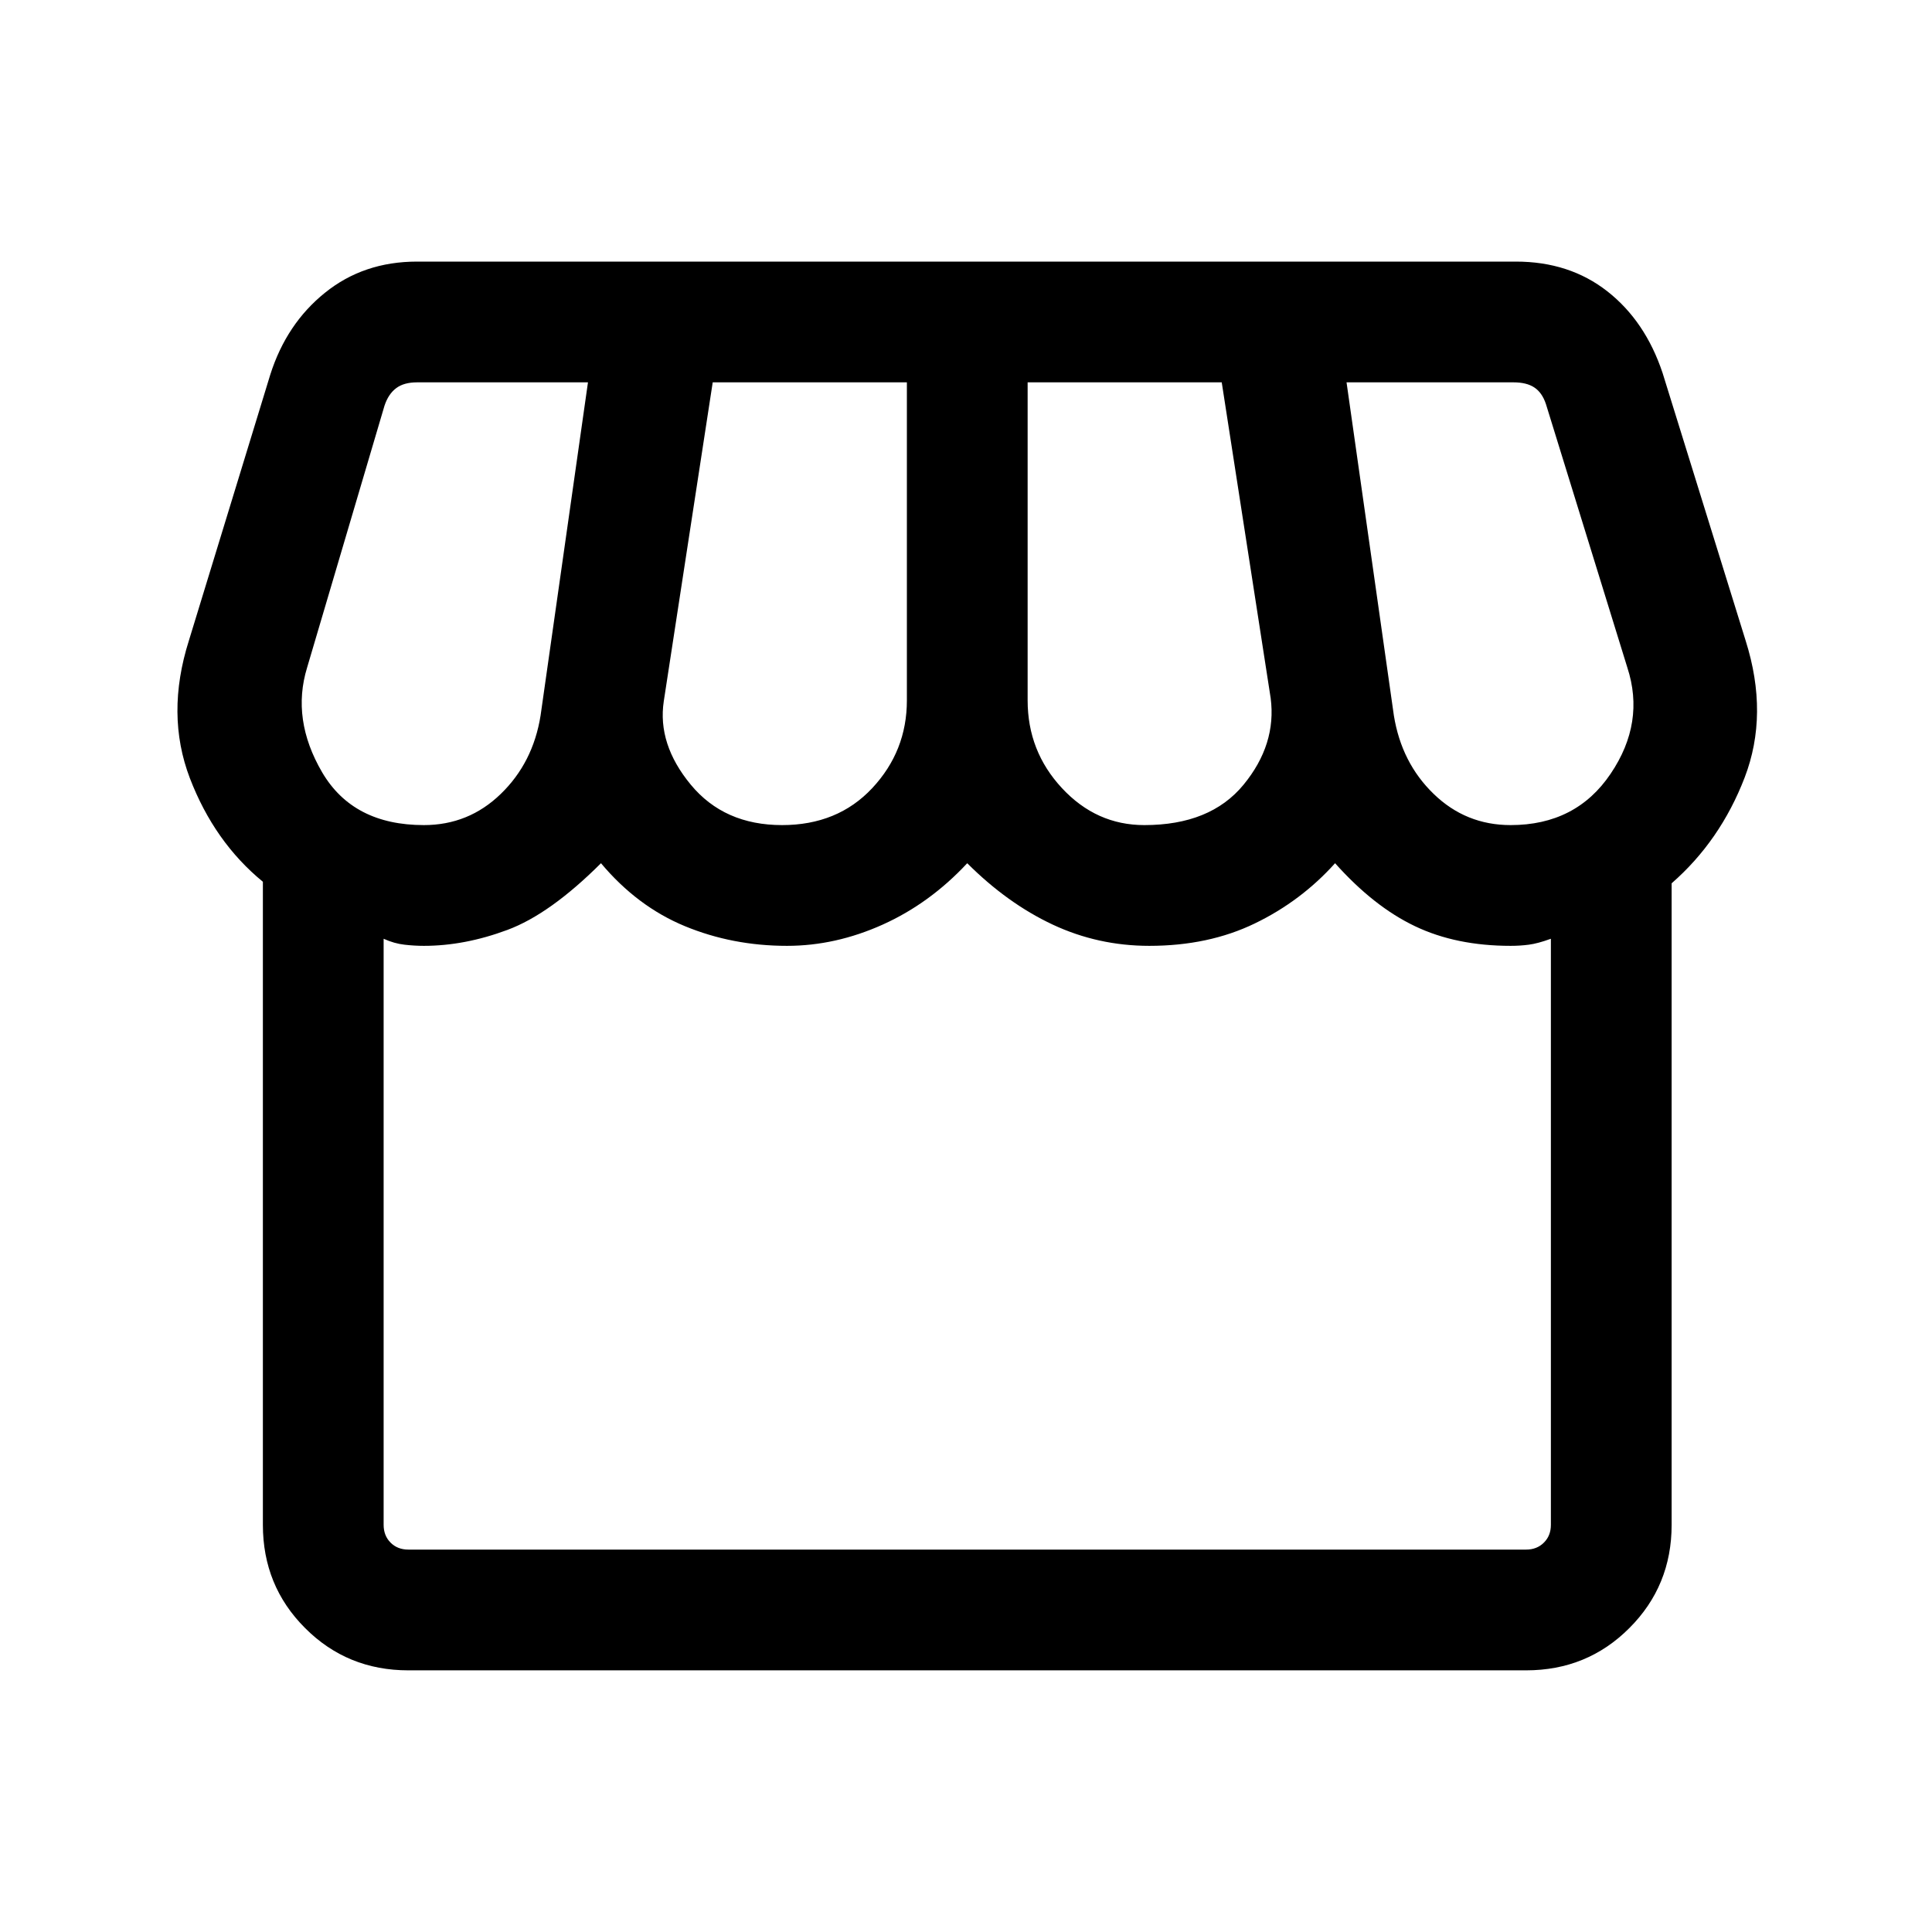 <svg width="30" height="30" viewBox="0 0 30 30" fill="none" xmlns="http://www.w3.org/2000/svg">
<path d="M25.957 13.716V23.678C25.957 24.309 25.738 24.844 25.3 25.281C24.863 25.719 24.328 25.937 23.697 25.937H6.341C5.71 25.937 5.175 25.719 4.738 25.281C4.3 24.844 4.082 24.309 4.082 23.678V13.692C3.578 13.279 3.201 12.742 2.948 12.083C2.696 11.423 2.691 10.711 2.933 9.947L4.197 5.817C4.364 5.292 4.646 4.868 5.046 4.546C5.445 4.224 5.921 4.062 6.476 4.062H23.538C24.093 4.062 24.566 4.216 24.959 4.524C25.352 4.832 25.638 5.255 25.817 5.793L27.106 9.947C27.348 10.711 27.342 11.421 27.09 12.076C26.838 12.73 26.46 13.277 25.957 13.716ZM17.769 12.812C18.452 12.812 18.965 12.604 19.309 12.186C19.652 11.769 19.793 11.32 19.731 10.841L18.971 5.937H15.957V10.875C15.957 11.401 16.134 11.855 16.49 12.238C16.846 12.621 17.272 12.812 17.769 12.812ZM12.144 12.812C12.719 12.812 13.186 12.621 13.544 12.238C13.902 11.855 14.082 11.401 14.082 10.875V5.937H11.067L10.307 10.889C10.24 11.333 10.38 11.765 10.726 12.184C11.072 12.603 11.545 12.812 12.144 12.812ZM6.582 12.812C7.045 12.812 7.443 12.651 7.776 12.328C8.11 12.005 8.316 11.599 8.394 11.111L9.13 5.937H6.476C6.34 5.937 6.231 5.967 6.151 6.028C6.071 6.088 6.011 6.178 5.971 6.298L4.769 10.365C4.604 10.902 4.682 11.444 5.002 11.992C5.323 12.539 5.849 12.812 6.582 12.812ZM23.457 12.812C24.133 12.812 24.651 12.547 25.009 12.016C25.369 11.484 25.455 10.934 25.269 10.365L24.005 6.274C23.965 6.154 23.904 6.068 23.824 6.016C23.744 5.963 23.636 5.937 23.5 5.937H20.909L21.644 11.111C21.723 11.599 21.928 12.005 22.262 12.328C22.595 12.651 22.993 12.812 23.457 12.812ZM6.341 24.062H23.697C23.809 24.062 23.901 24.026 23.973 23.954C24.046 23.882 24.082 23.79 24.082 23.678V14.577C23.945 14.627 23.832 14.657 23.74 14.669C23.649 14.681 23.554 14.687 23.457 14.687C22.894 14.687 22.399 14.586 21.972 14.382C21.545 14.179 21.131 13.852 20.731 13.404C20.38 13.795 19.965 14.107 19.485 14.339C19.006 14.571 18.46 14.687 17.846 14.687C17.316 14.687 16.816 14.577 16.346 14.357C15.877 14.137 15.434 13.819 15.019 13.404C14.633 13.819 14.195 14.137 13.707 14.357C13.218 14.577 12.723 14.687 12.221 14.687C11.657 14.687 11.128 14.585 10.634 14.381C10.141 14.177 9.707 13.851 9.332 13.404C8.806 13.929 8.322 14.275 7.878 14.44C7.435 14.605 7.003 14.687 6.582 14.687C6.484 14.687 6.383 14.681 6.279 14.669C6.175 14.657 6.067 14.627 5.957 14.577V23.678C5.957 23.79 5.993 23.882 6.065 23.954C6.137 24.026 6.229 24.062 6.341 24.062Z" fill="black"/>
</svg>
